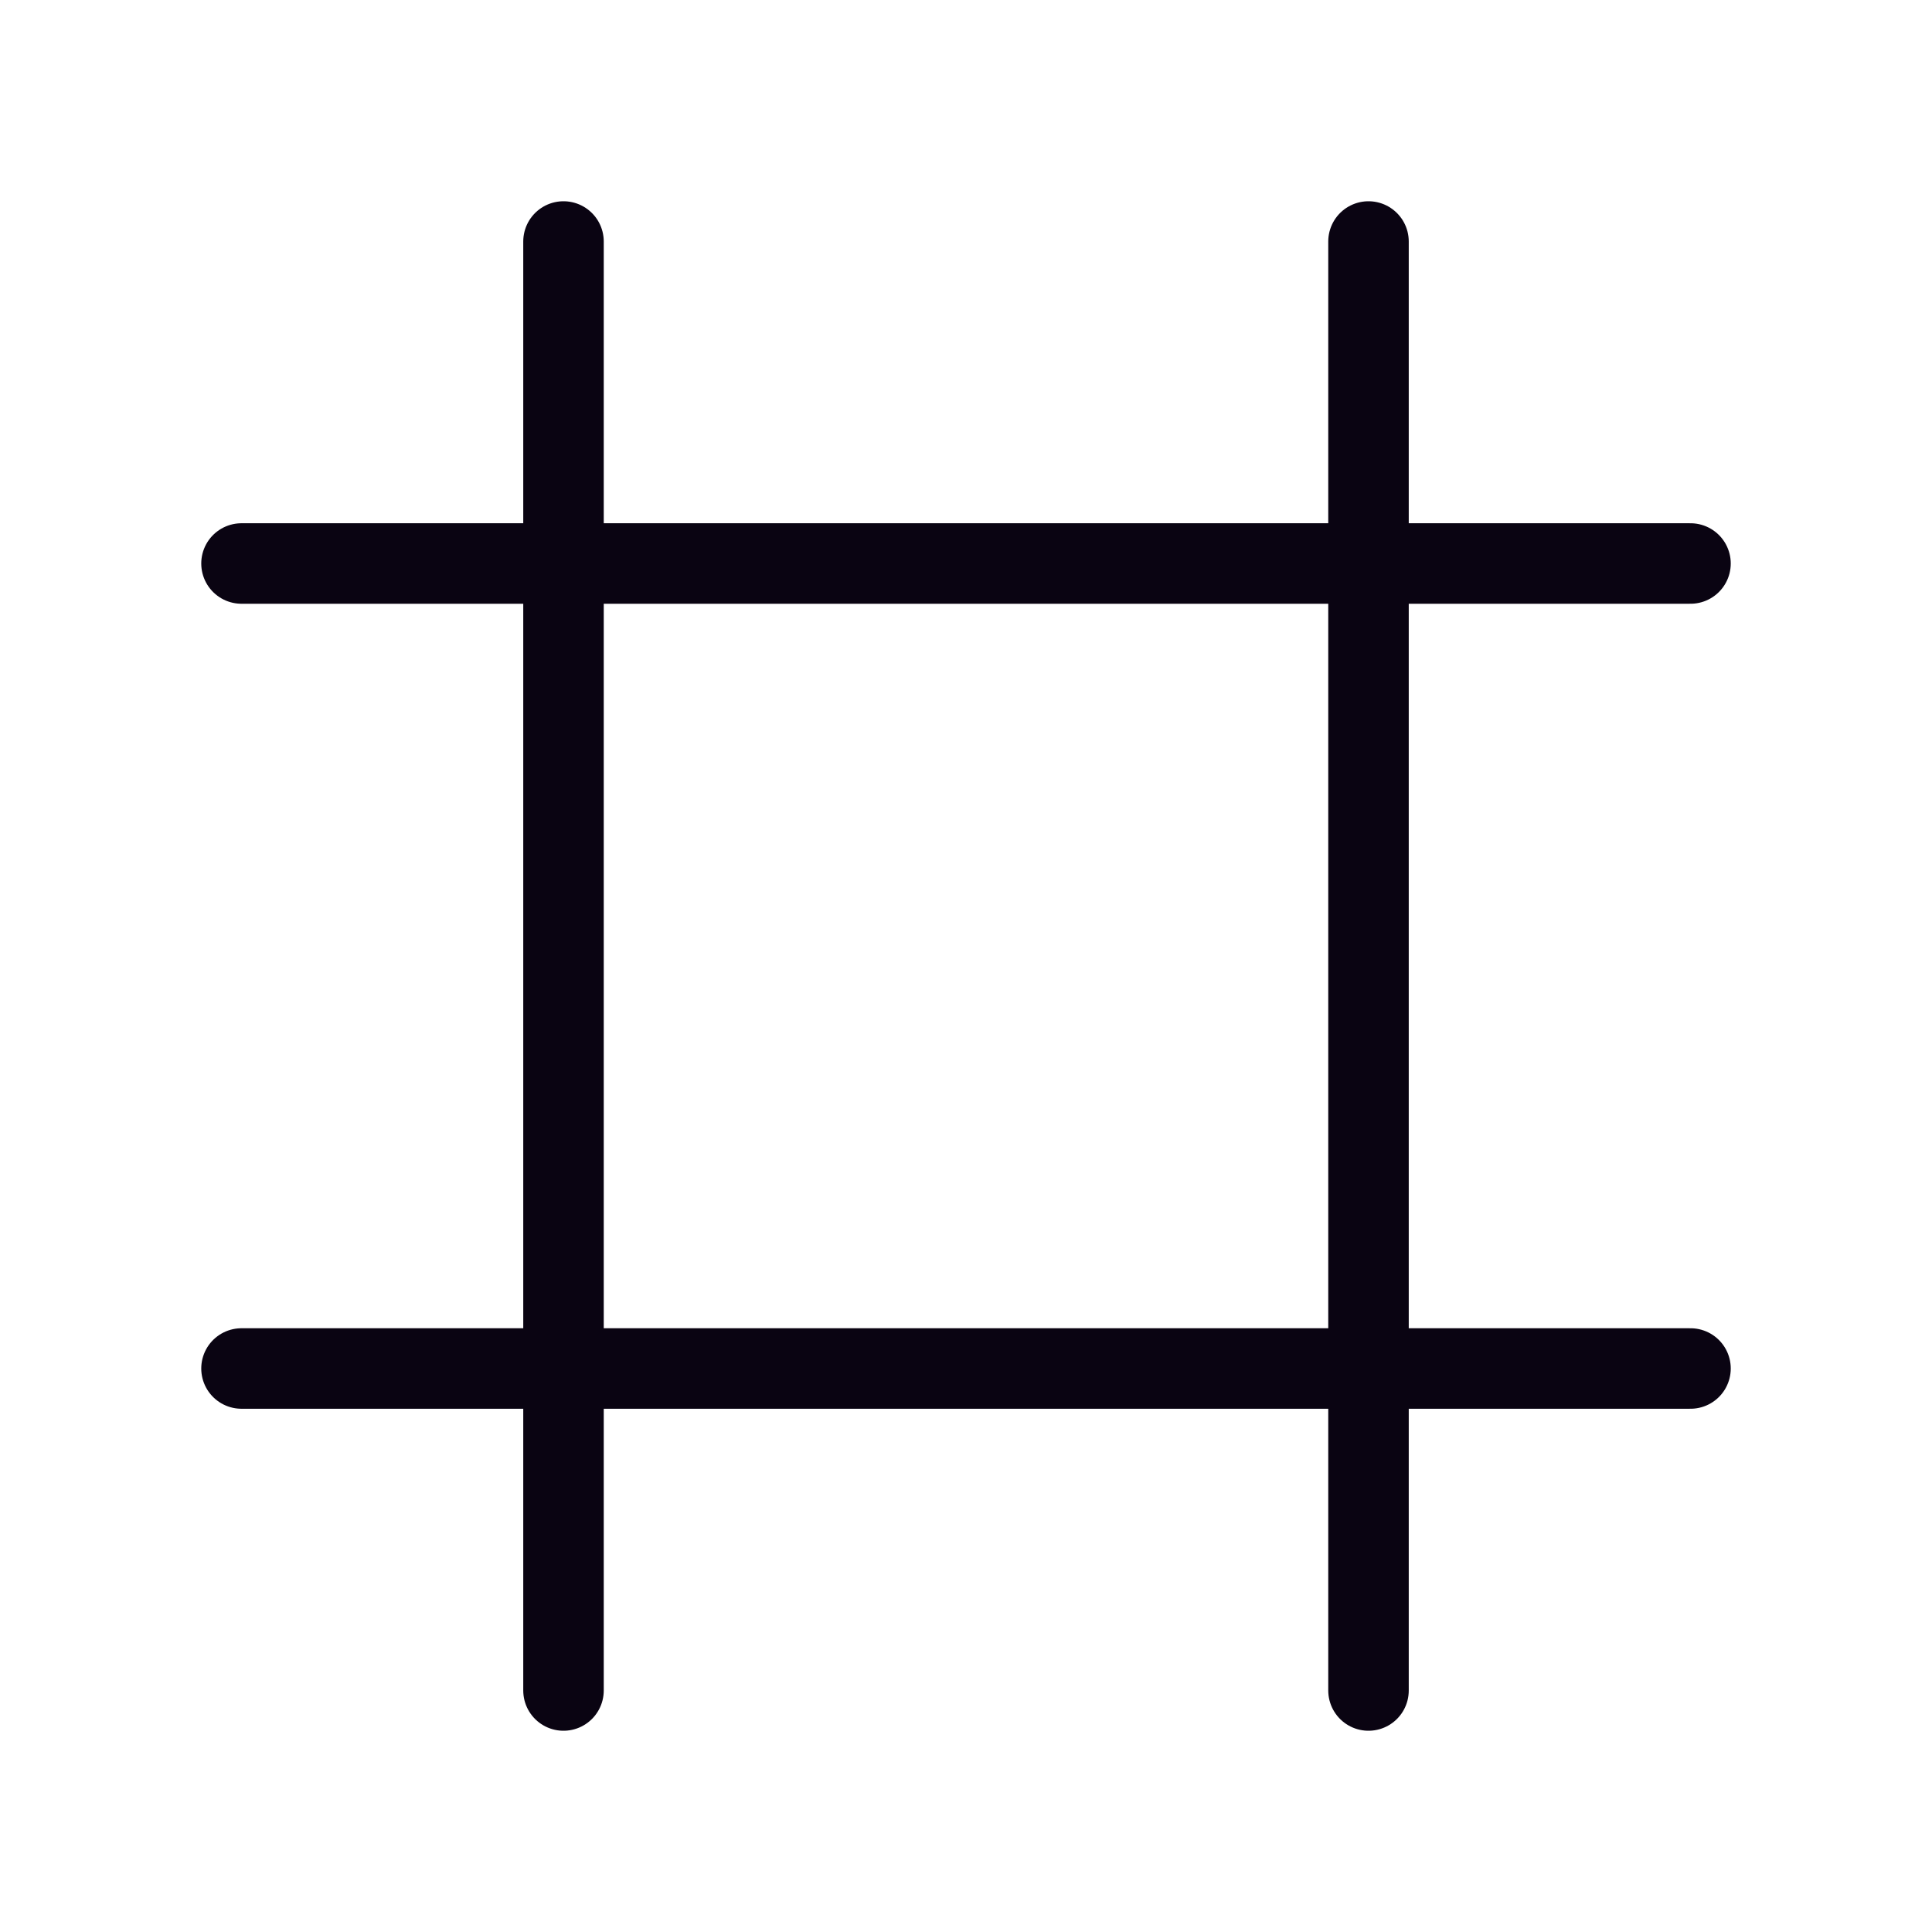 <svg width="24" height="24" viewBox="0 0 24 24" fill="none" xmlns="http://www.w3.org/2000/svg">
<path d="M7 3V21" stroke="#0A0412" stroke-linecap="round"/>
<path d="M17 3V21" stroke="#0A0412" stroke-linecap="round"/>
<path d="M21 7H3" stroke="#0A0412" stroke-linecap="round"/>
<path d="M21 17H3" stroke="#0A0412" stroke-linecap="round"/>
</svg>
